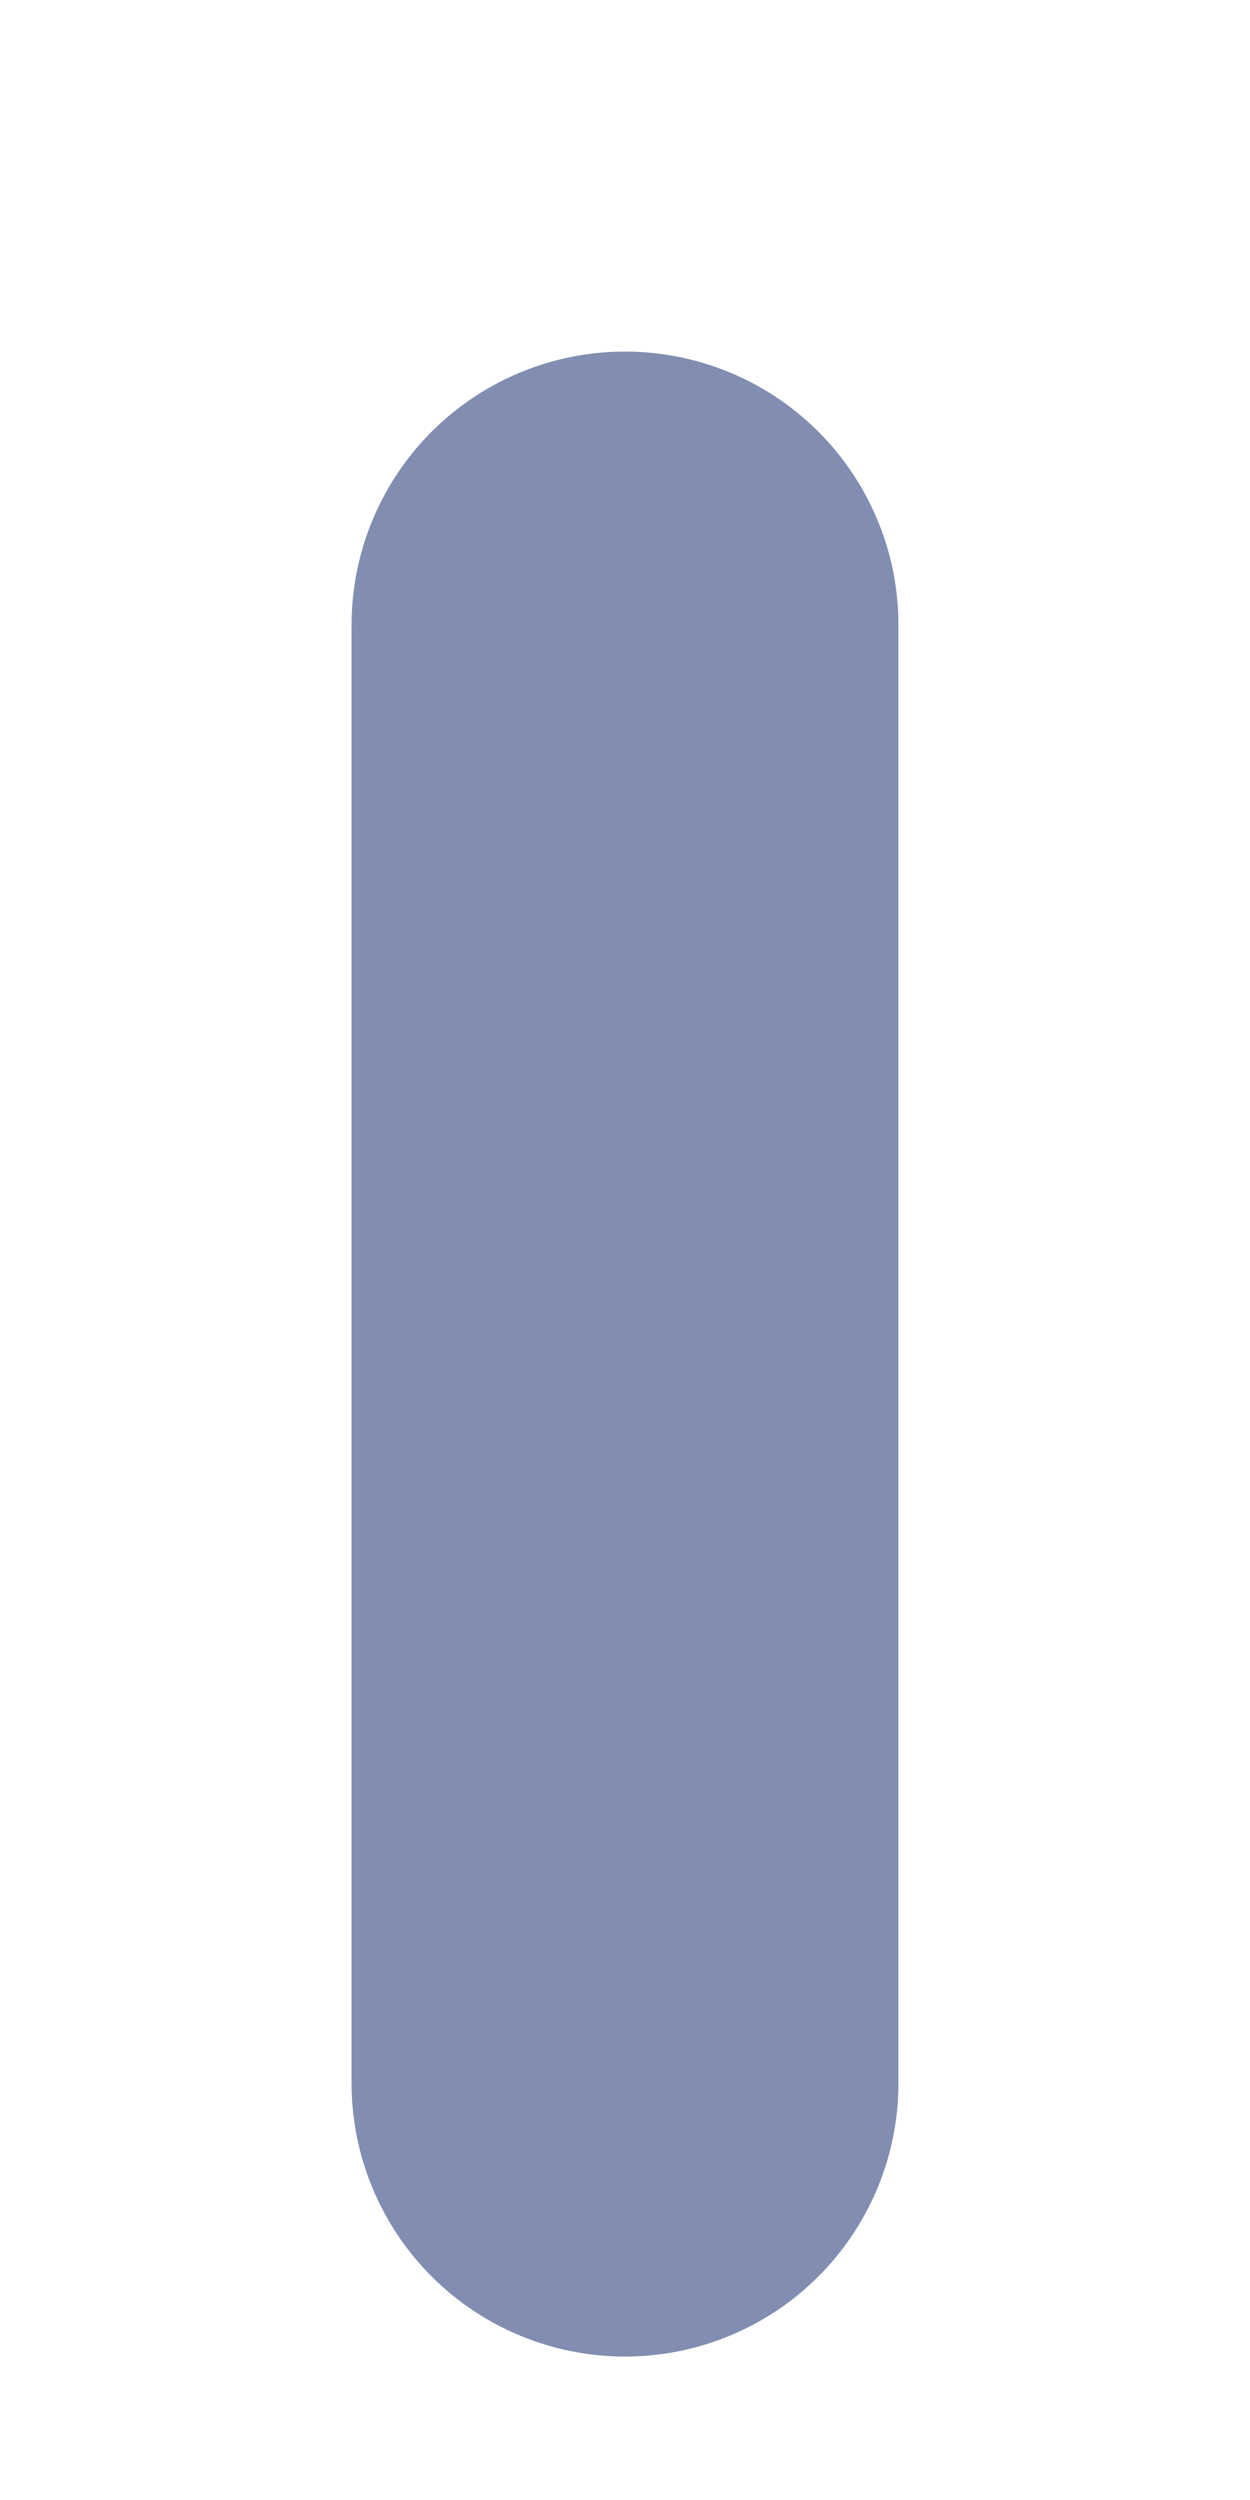 <?xml version="1.0" encoding="utf-8"?>
<svg xmlns="http://www.w3.org/2000/svg" fill="none" height="100%" overflow="visible" preserveAspectRatio="none" style="display: block;" viewBox="0 0 2 4" width="100%">
<path d="M1 3.333V1" id="Vector" stroke="#818EB2" stroke-linecap="round" stroke-width="0.875"/>
</svg>